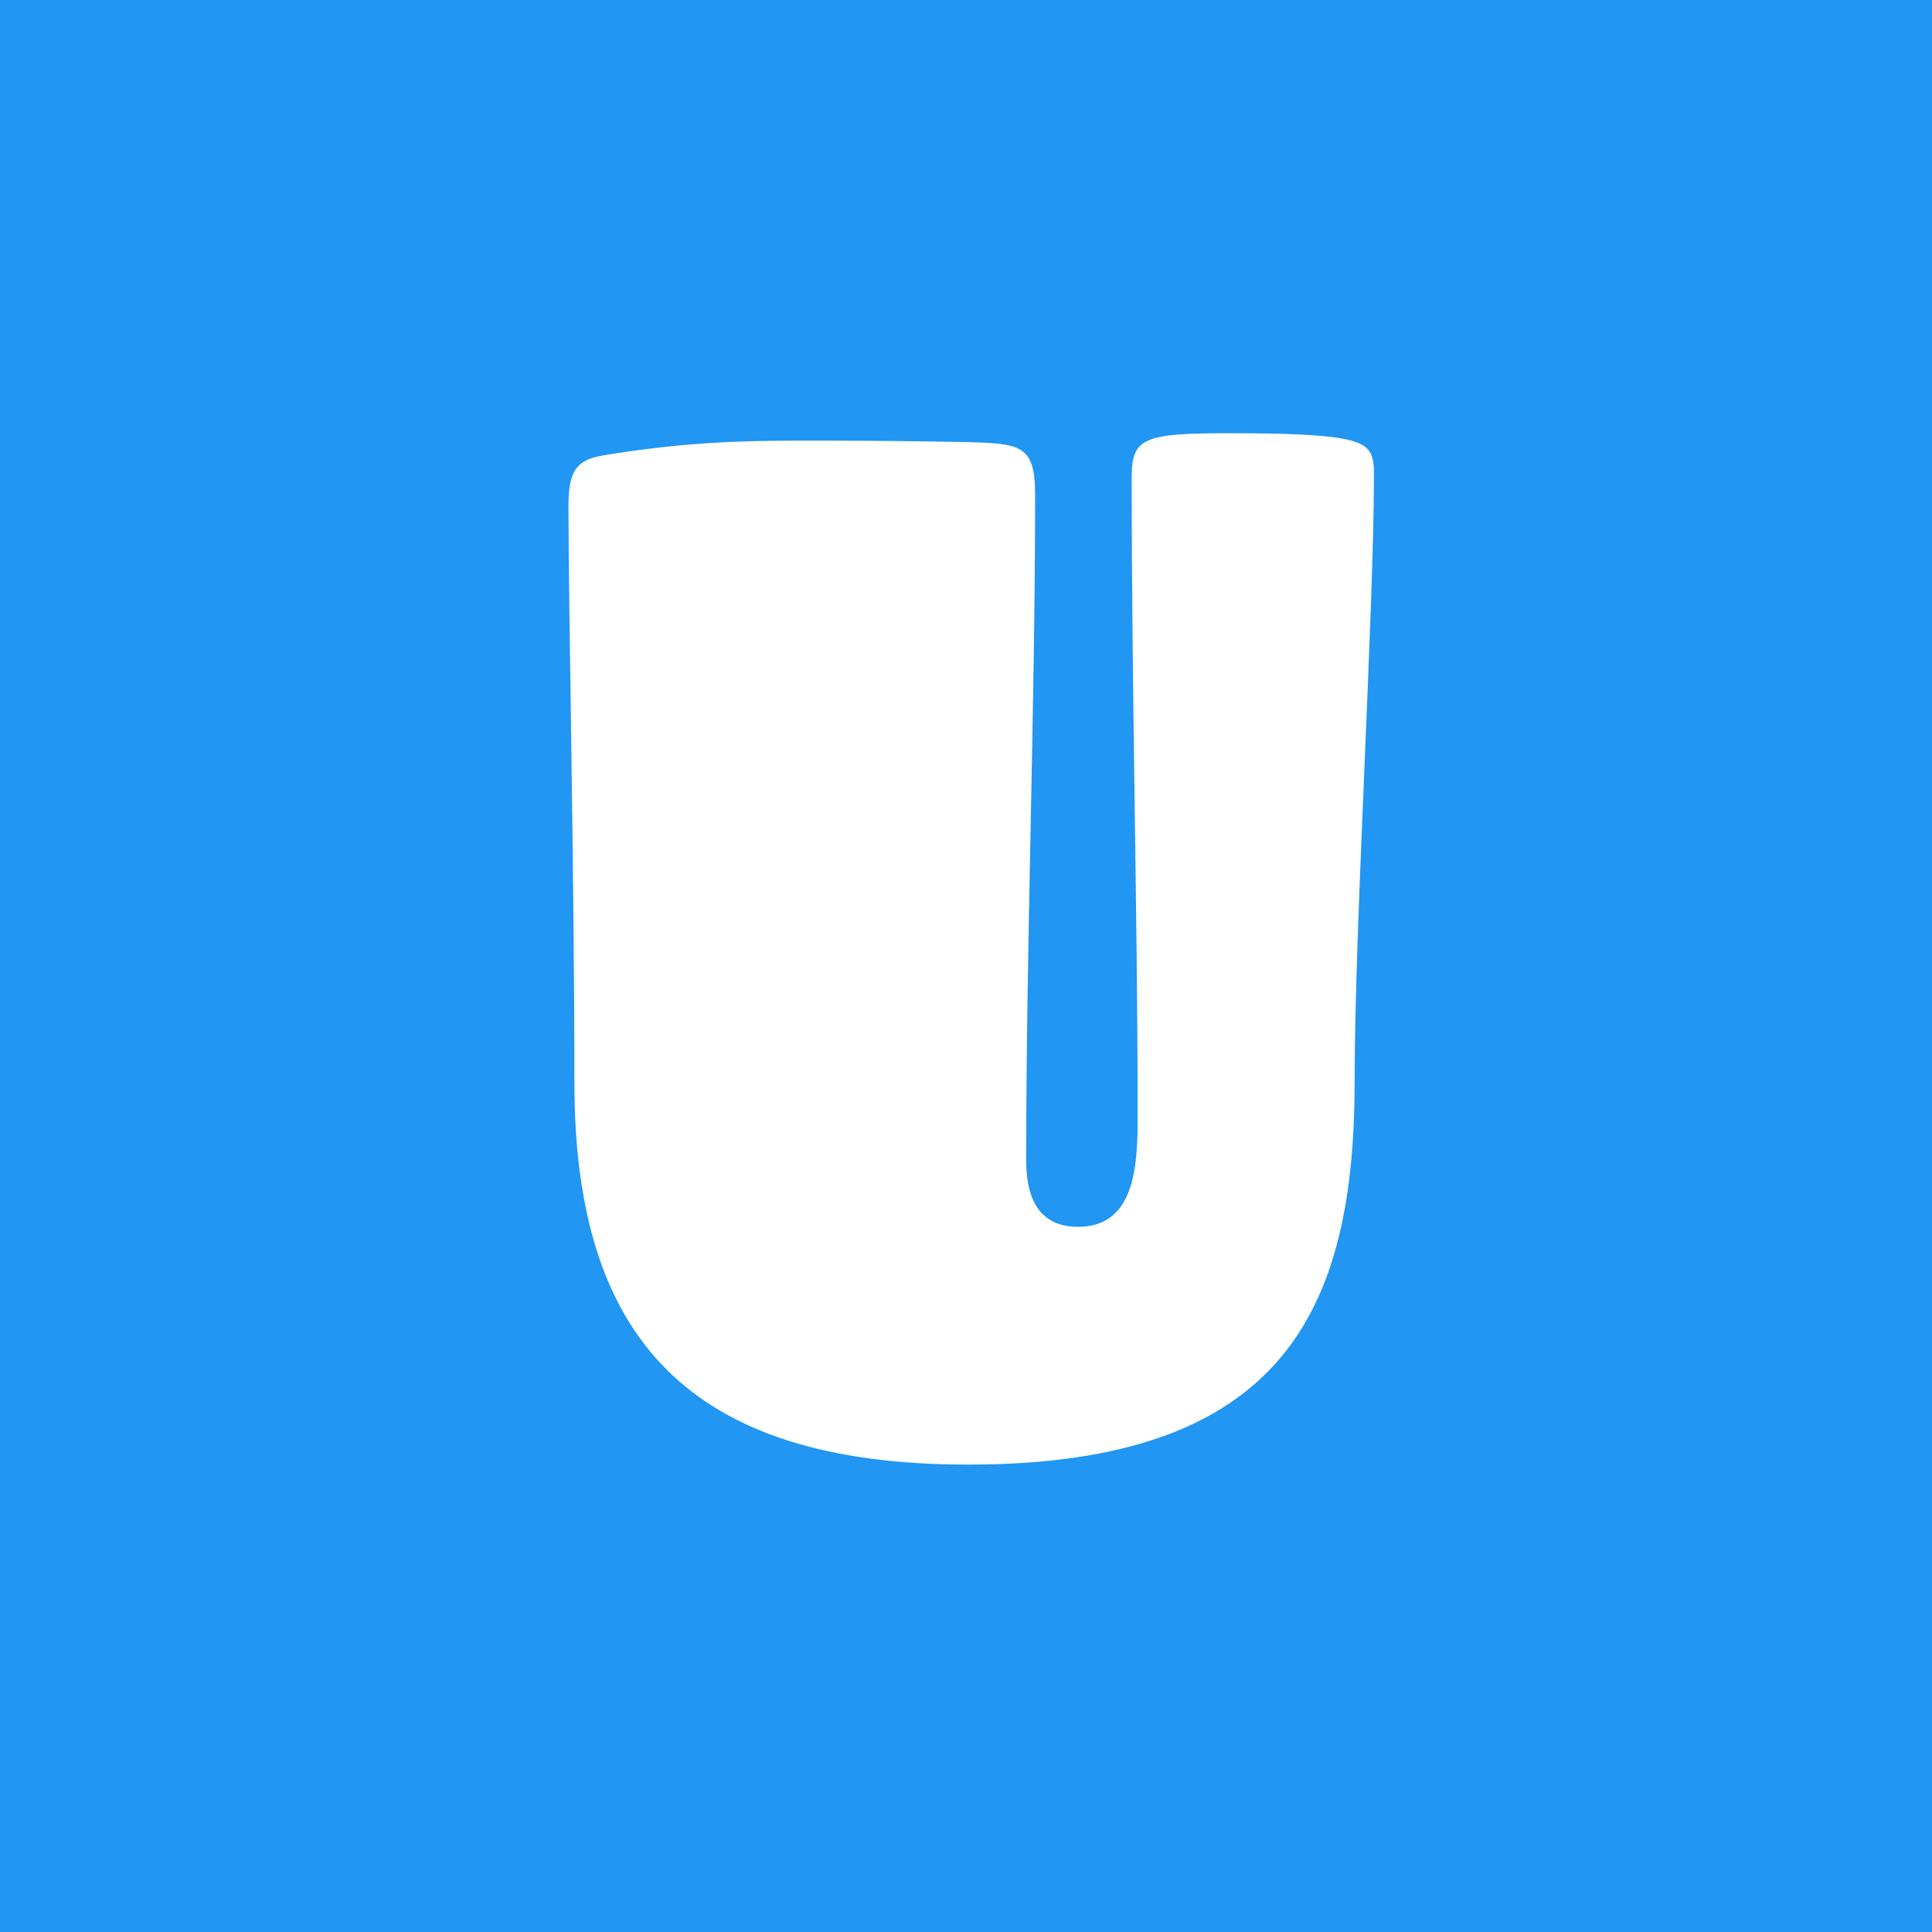 <svg width="520" height="520" viewBox="0 0 520 520" fill="none" xmlns="http://www.w3.org/2000/svg">
<rect x="0" y="0" width="520" height="520" fill="#333333" stroke="none"/>
<g clip-path="url(#clip0_2_2)">
<rect width="520" height="520" fill="#2196F3"/>
<path d="M369 122.2C367 118.2 361 116.6 330.6 116.6C308.2 116.6 304.6 117.8 304.6 128.2C304.6 189 306.2 246.2 306.2 300.2C306.2 313 305.8 330.2 290.2 330.2C278.6 330.2 276.2 321 276.2 312.2C276.2 254.2 278.6 191 278.6 133C278.6 119.8 274.6 119.4 260.6 119C240.6 118.6 227.8 118.6 215 118.6C199.8 118.6 183.8 119 162.2 122.6C155 123.8 153 127 153 136.2C153 163.8 154.6 235.4 154.6 291.4C154.6 360.2 185.4 394.2 260.6 394.2C345.8 394.2 364.6 352.2 364.6 291C364.6 249.4 369.8 164.2 369.8 127.8C369.8 125.8 369.8 124.2 369 122.2Z" fill="white"/>
</g>
<defs>
<clipPath id="clip0_2_2">
<rect width="520" height="520" fill="white"/>
</clipPath>
</defs>
</svg>
